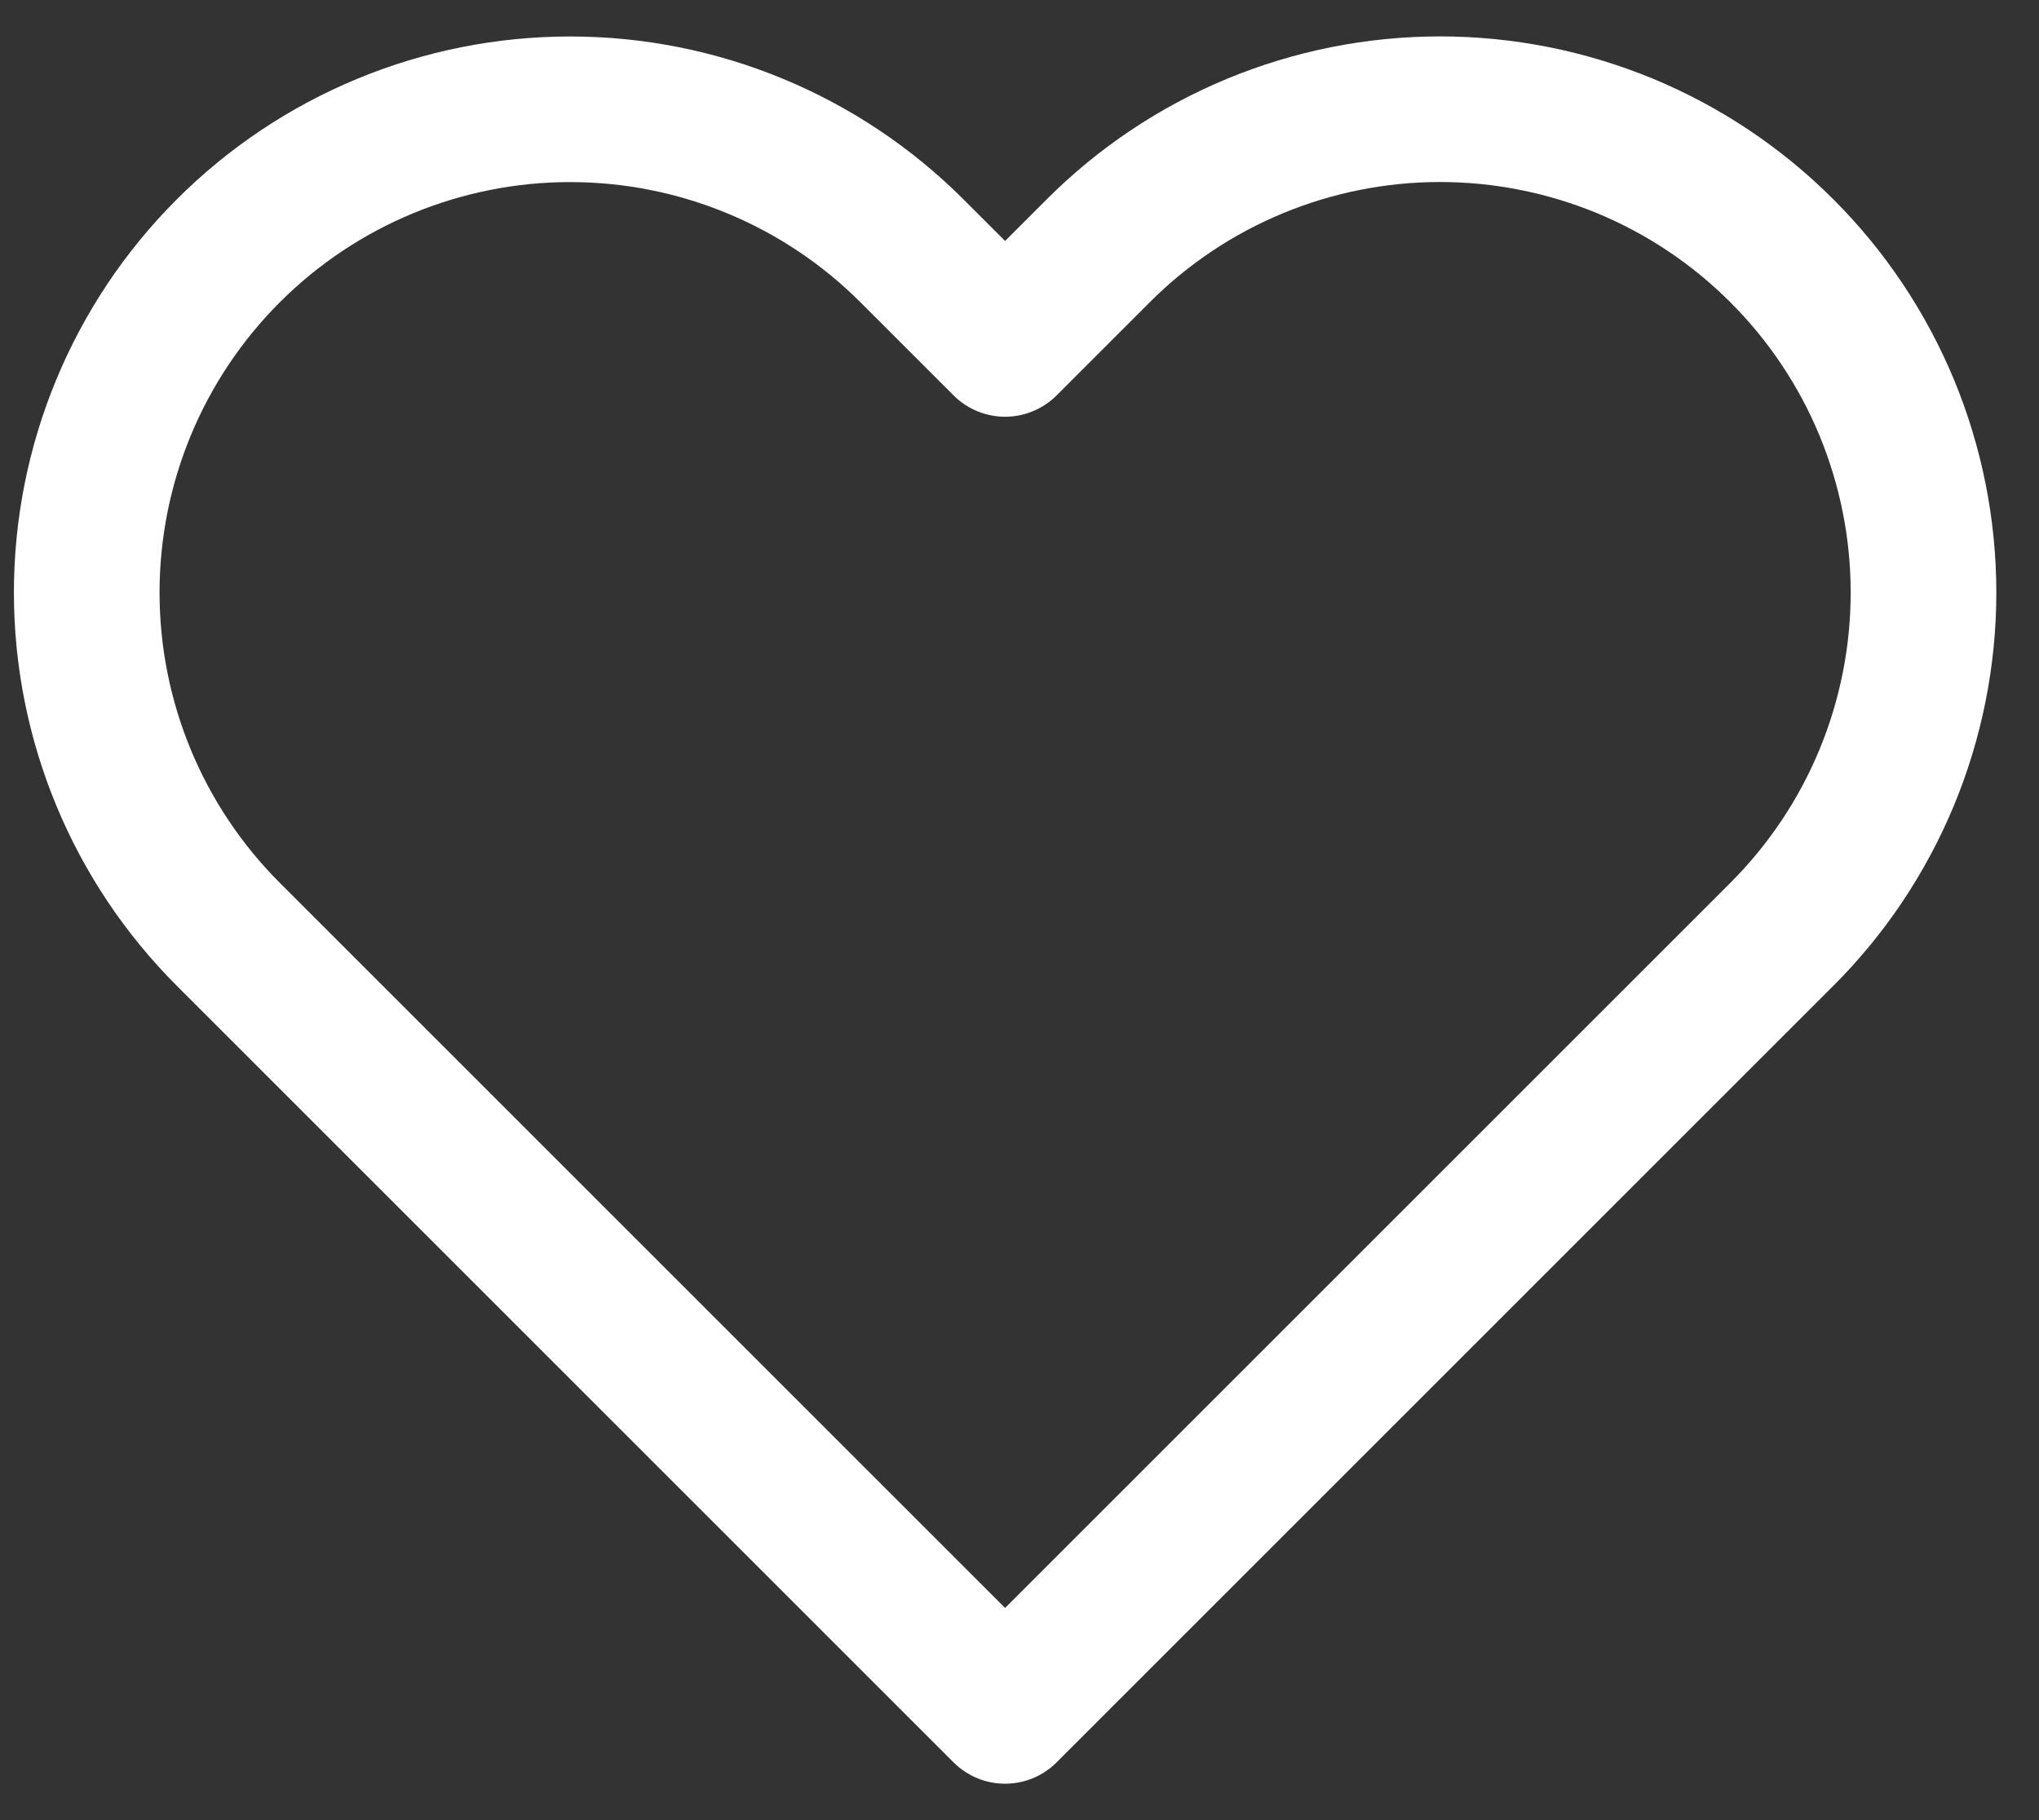 <svg width="28" height="25" viewBox="0 0 28 25" fill="none" xmlns="http://www.w3.org/2000/svg">
<rect x="0" y="0" width="28" height="25" fill="#333333" stroke="none"/>
<path id="Vector" d="M24.469 3.445C23.853 2.828 23.121 2.339 22.316 2.005C21.51 1.672 20.647 1.5 19.775 1.5C18.903 1.5 18.04 1.672 17.235 2.005C16.429 2.339 15.697 2.828 15.081 3.445L13.802 4.724L12.523 3.445C11.278 2.2 9.59 1.501 7.829 1.501C6.068 1.501 4.38 2.2 3.135 3.445C1.89 4.69 1.191 6.378 1.191 8.139C1.191 9.9 1.89 11.588 3.135 12.833L4.414 14.112L13.802 23.5L23.19 14.112L24.469 12.833C25.086 12.217 25.575 11.485 25.909 10.679C26.242 9.874 26.414 9.011 26.414 8.139C26.414 7.267 26.242 6.404 25.909 5.598C25.575 4.793 25.086 4.061 24.469 3.445V3.445Z" stroke="white" stroke-width="2" stroke-linecap="round" stroke-linejoin="round"/>
</svg>
